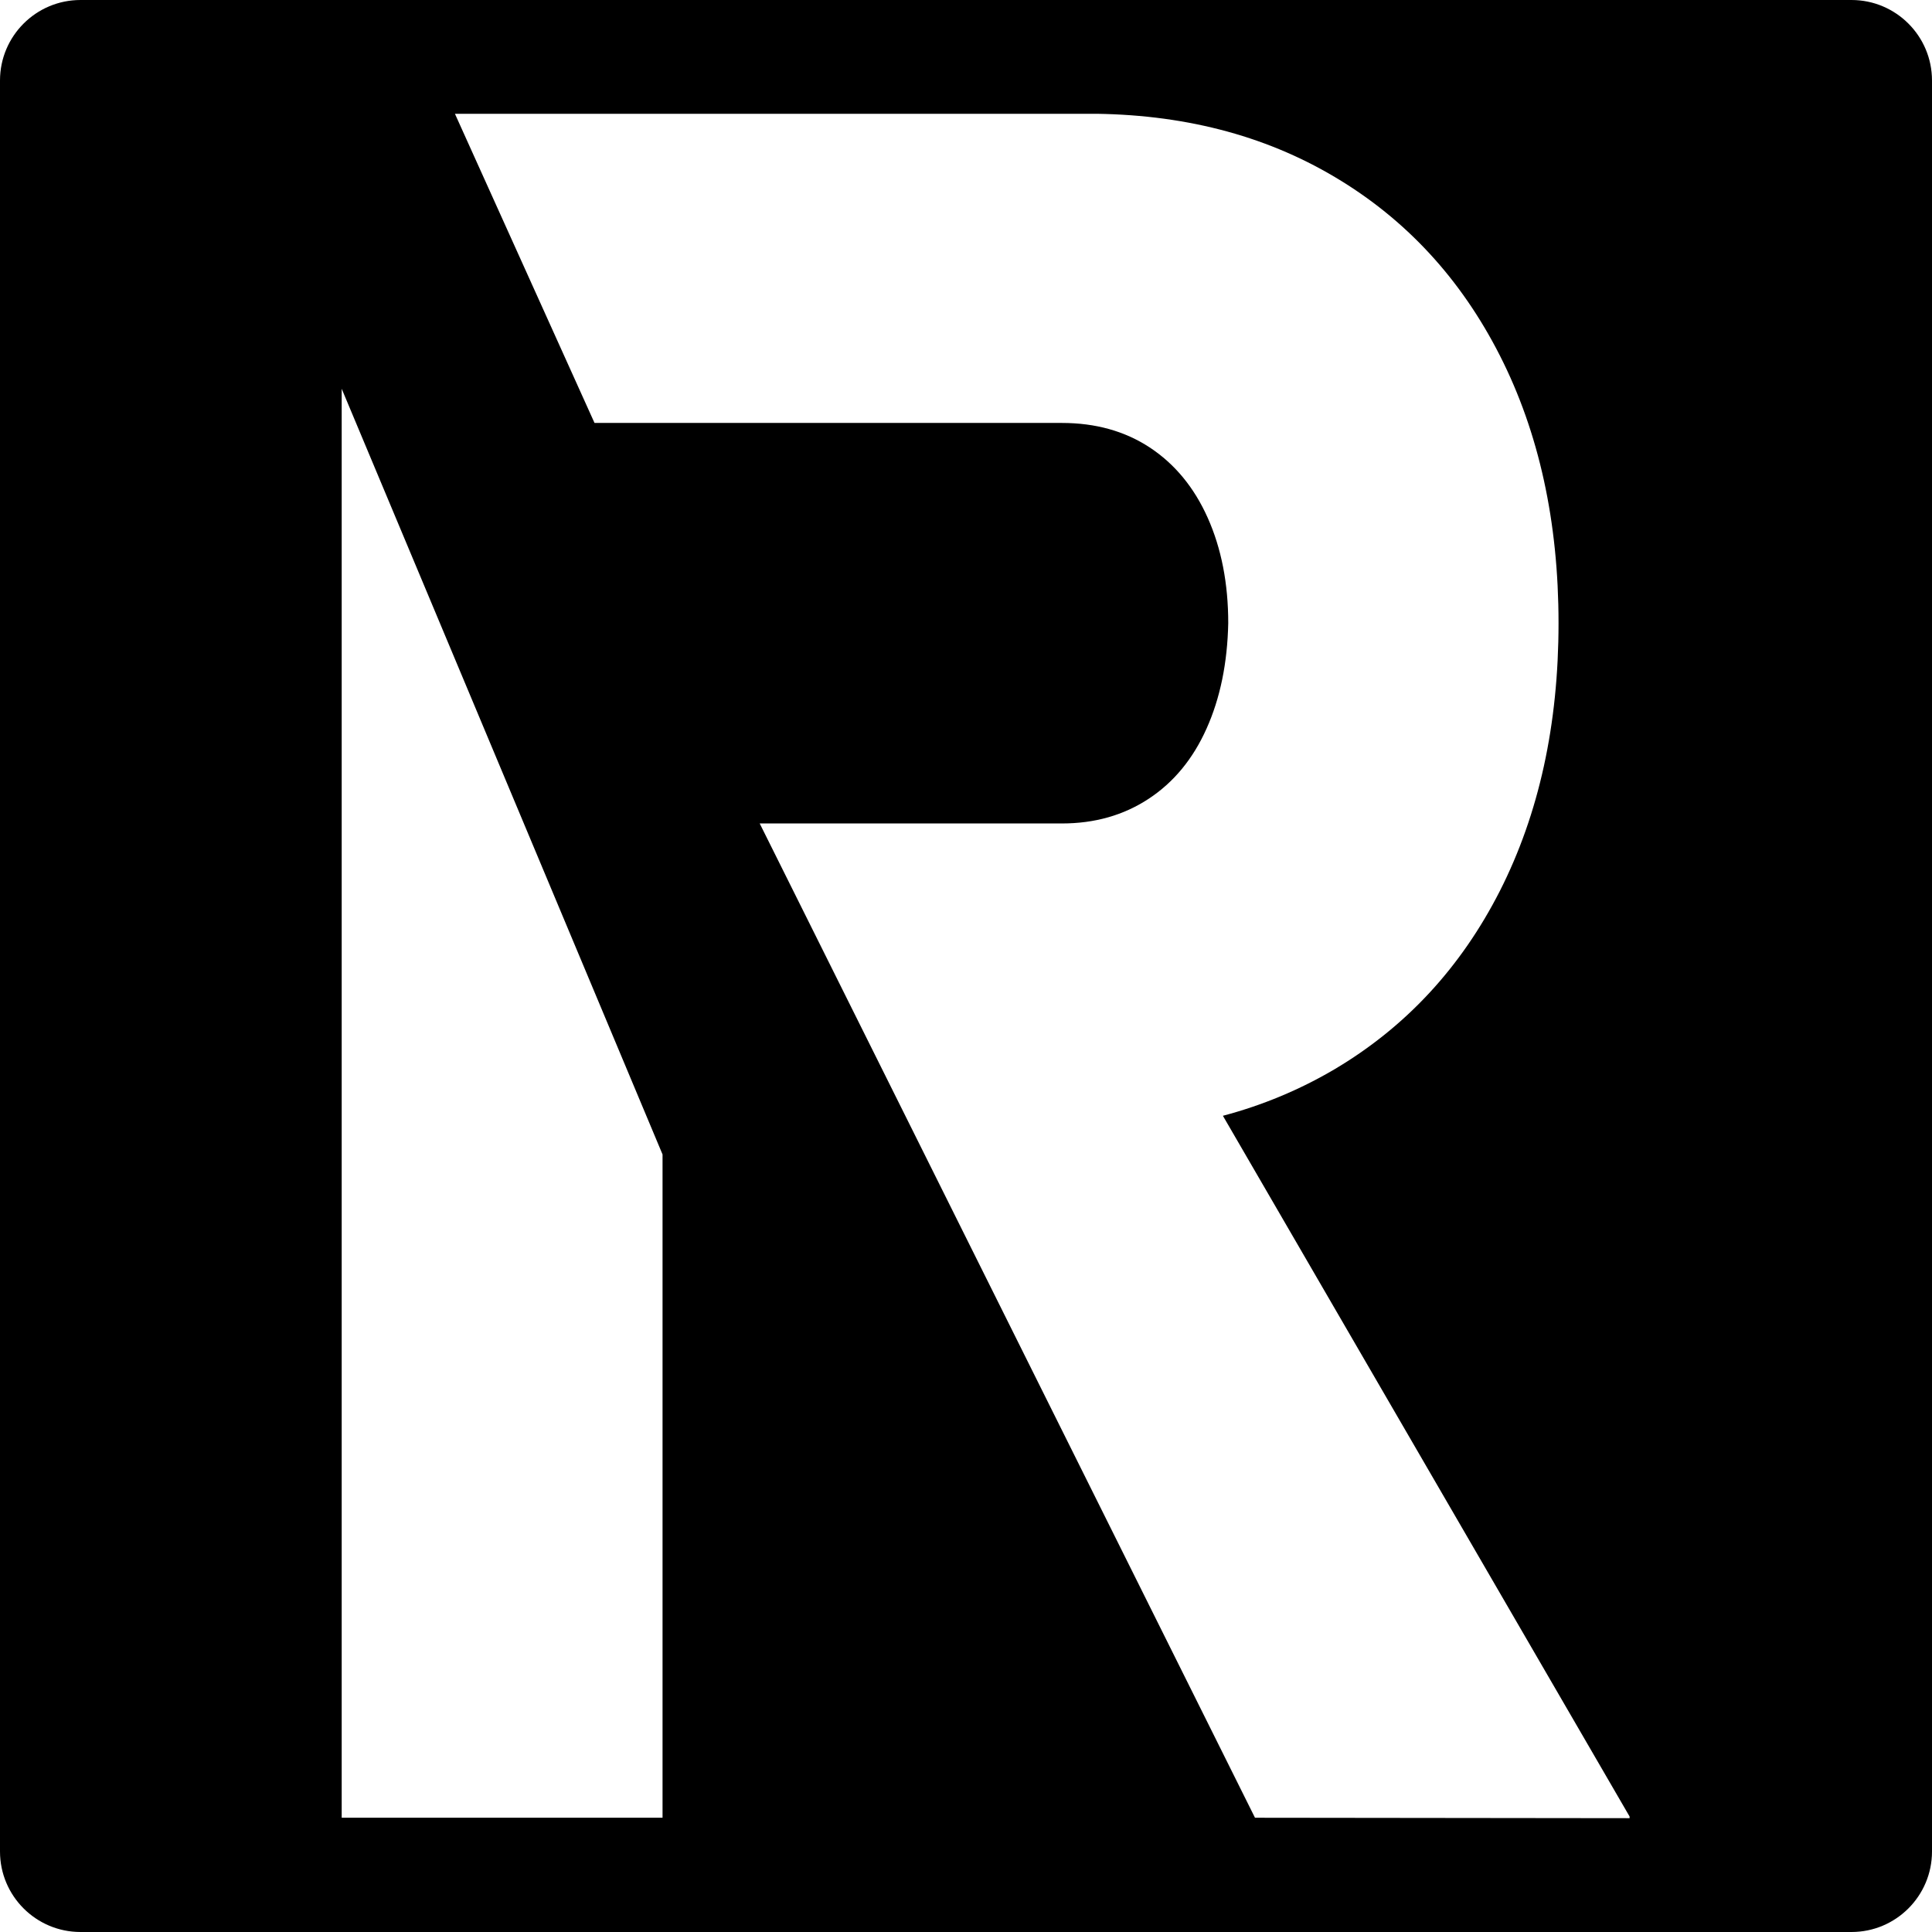 <svg xmlns="http://www.w3.org/2000/svg" xmlns:xlink="http://www.w3.org/1999/xlink" width="96" zoomAndPan="magnify" viewBox="0 0 72 72" height="96" preserveAspectRatio="xMidYMid meet" version="1.0"><defs><clipPath id="99f6cd9557"><path d="M 3 0 L 69 0 C 70.656 0 72 1.344 72 3 L 72 69 C 72 70.656 70.656 72 69 72 L 3 72 C 1.344 72 0 70.656 0 69 L 0 3 C 0 1.344 1.344 0 3 0 Z M 3 0 " clip-rule="nonzero"/></clipPath><clipPath id="05b37d7c3e"><path d="M 16 4.242 L 60.73 4.242 L 60.73 67.992 L 16 67.992 Z M 16 4.242 " clip-rule="nonzero"/></clipPath><clipPath id="85b3e7fb42"><path d="M 12.73 14 L 25 14 L 25 67.992 L 12.73 67.992 Z M 12.73 14 " clip-rule="nonzero"/></clipPath></defs><rect x="-7.2" width="86.4" fill="#ffffff" y="-7.2" height="86.4" fill-opacity="1"/><rect x="-7.2" width="86.4" fill="#ffffff" y="-7.2" height="86.4" fill-opacity="1"/><g clip-path="url(#99f6cd9557)"><rect x="-7.2" width="86.4" fill="#000000" y="-7.2" height="86.4" fill-opacity="1"/></g><g clip-path="url(#05b37d7c3e)"><path fill="#ffffff" d="M 22.156 15.762 L 39.574 15.762 C 40.828 15.762 41.918 16.066 42.848 16.676 C 43.777 17.289 44.5 18.16 45.008 19.297 C 45.516 20.434 45.773 21.742 45.773 23.223 C 45.742 24.711 45.473 26.02 44.965 27.152 C 44.457 28.289 43.734 29.16 42.805 29.77 C 41.871 30.383 40.797 30.688 39.574 30.688 L 28.312 30.688 L 46.77 67.742 L 60.766 67.758 L 45.574 41.582 C 47.051 41.191 48.434 40.613 49.723 39.855 C 52.383 38.281 54.441 36.062 55.898 33.199 C 57.352 30.332 58.082 27.008 58.082 23.223 C 58.082 19.441 57.352 16.117 55.898 13.254 C 54.441 10.387 52.391 8.168 49.746 6.598 C 47.098 5.023 44.027 4.238 40.535 4.238 L 16.953 4.238 L 22.156 15.762 " fill-opacity="1" fill-rule="nonzero"/></g><g clip-path="url(#85b3e7fb42)"><path fill="#ffffff" d="M 12.734 14.488 L 12.734 67.742 L 24.691 67.742 L 24.691 43.023 L 12.734 14.488 " fill-opacity="1" fill-rule="nonzero"/></g></svg>